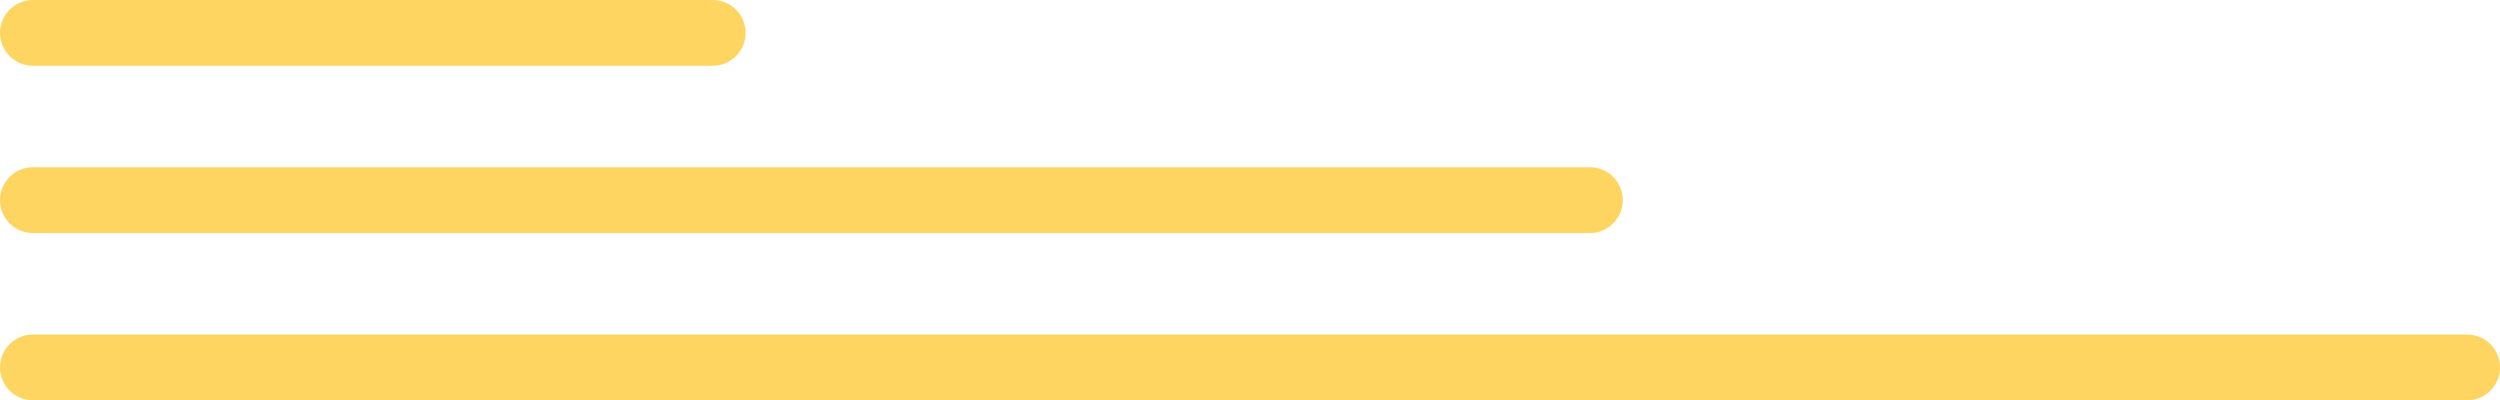 <?xml version="1.0" encoding="UTF-8" standalone="no"?><svg xmlns="http://www.w3.org/2000/svg" xmlns:xlink="http://www.w3.org/1999/xlink" fill="#000000" height="36.5" preserveAspectRatio="xMidYMid meet" version="1" viewBox="0.0 0.0 228.0 36.5" width="228" zoomAndPan="magnify"><g id="change1_1"><path d="M65,6H3C1.343,6,0,4.657,0,3s1.343-3,3-3h62c1.657,0,3,1.343,3,3S66.657,6,65,6z M148,18.253 c0-1.657-1.343-3-3-3H3c-1.657,0-3,1.343-3,3s1.343,3,3,3h142C146.657,21.253,148,19.91,148,18.253z M228,33.507 c0-1.657-1.343-3-3-3H3c-1.657,0-3,1.343-3,3s1.343,3,3,3h222C226.657,36.507,228,35.164,228,33.507z" fill="#ffd562"/></g></svg>